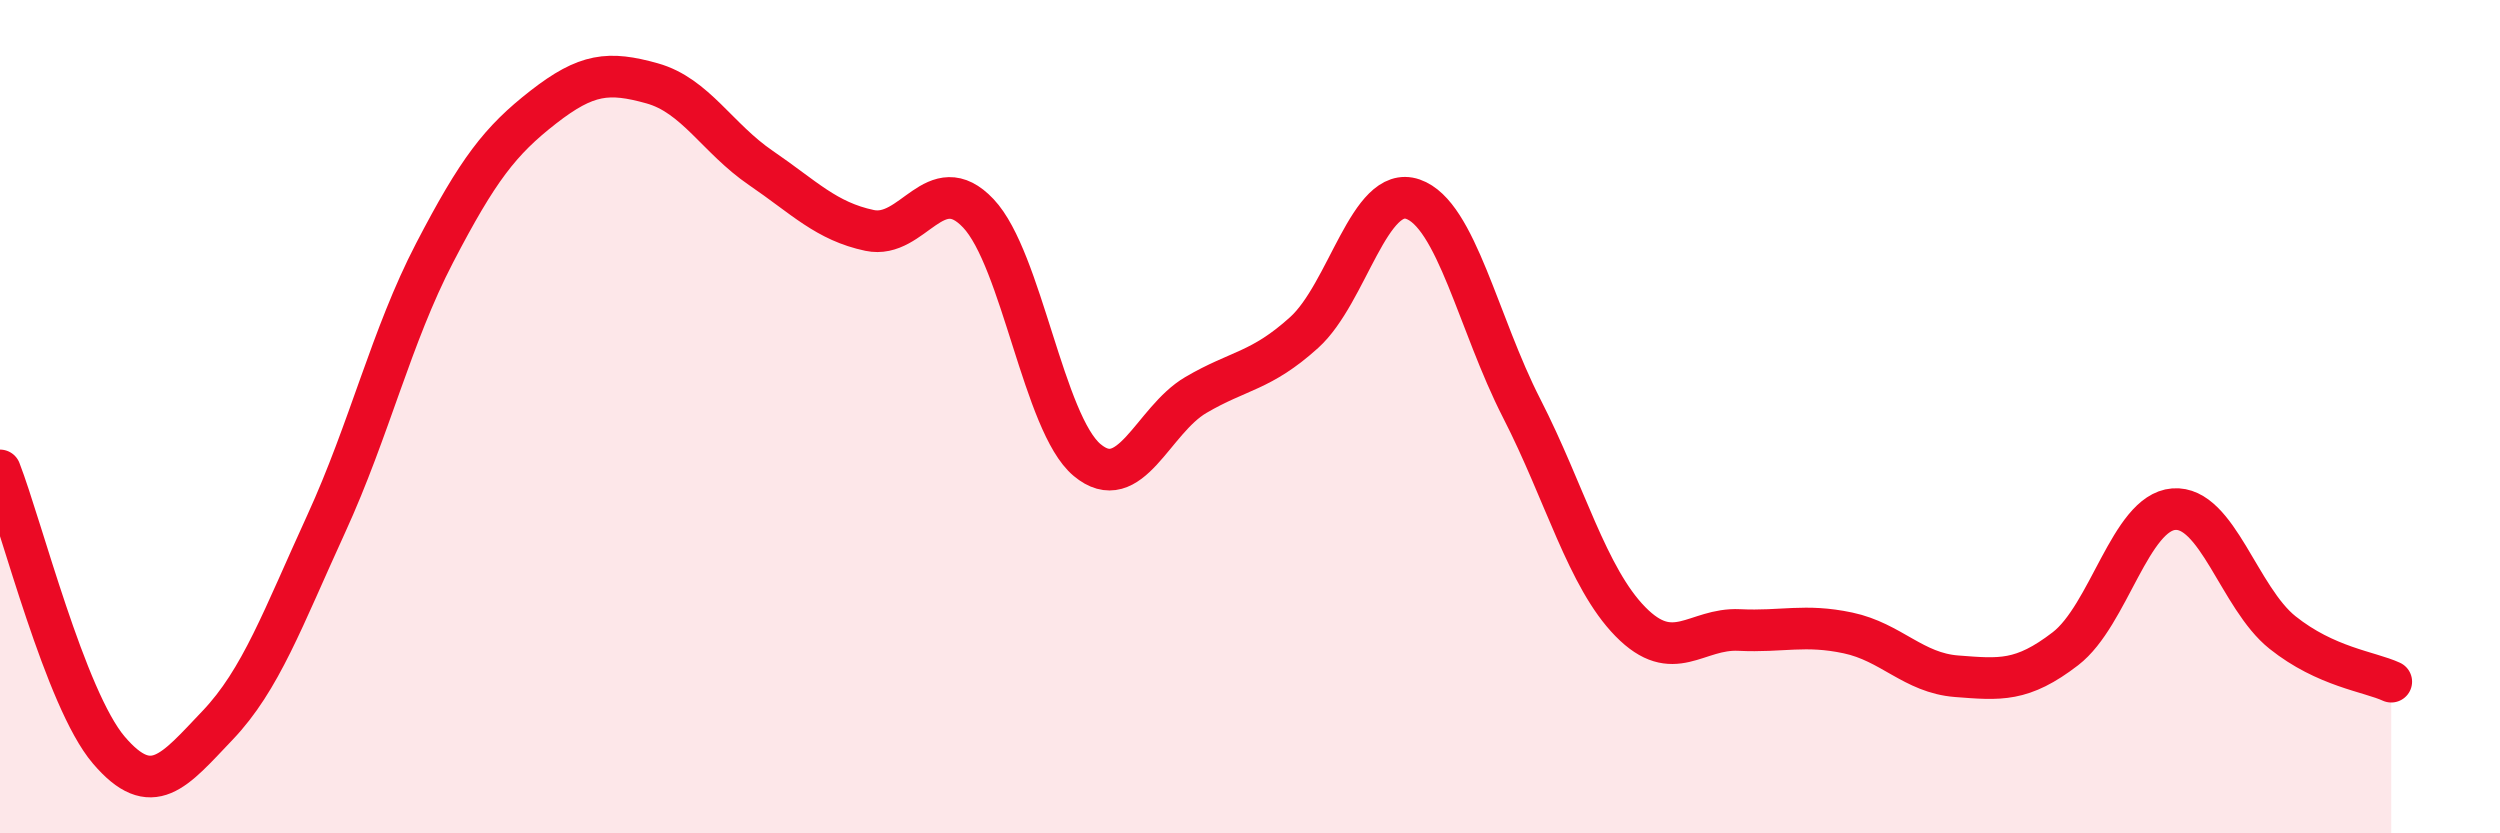 
    <svg width="60" height="20" viewBox="0 0 60 20" xmlns="http://www.w3.org/2000/svg">
      <path
        d="M 0,11.29 C 0.52,12.63 1.57,16.78 2.61,18 C 3.65,19.22 4.18,18.5 5.22,17.41 C 6.26,16.32 6.79,14.84 7.83,12.57 C 8.87,10.3 9.39,8.07 10.43,6.07 C 11.47,4.07 12,3.38 13.04,2.57 C 14.08,1.76 14.61,1.71 15.65,2 C 16.69,2.29 17.22,3.32 18.26,4.03 C 19.3,4.74 19.83,5.31 20.87,5.53 C 21.91,5.75 22.44,4.02 23.48,5.12 C 24.52,6.22 25.05,10.17 26.09,11.04 C 27.13,11.91 27.66,10.09 28.7,9.48 C 29.74,8.87 30.26,8.92 31.3,7.98 C 32.34,7.04 32.87,4.42 33.91,4.78 C 34.95,5.14 35.48,7.77 36.52,9.8 C 37.56,11.83 38.09,13.86 39.13,14.92 C 40.17,15.98 40.7,15.07 41.74,15.12 C 42.78,15.17 43.31,14.97 44.35,15.19 C 45.39,15.41 45.92,16.15 46.96,16.23 C 48,16.31 48.53,16.37 49.57,15.57 C 50.61,14.77 51.13,12.3 52.17,12.22 C 53.21,12.14 53.74,14.35 54.78,15.18 C 55.82,16.01 56.87,16.12 57.39,16.36L57.39 20L0 20Z"
        fill="#EB0A25"
        opacity="0.1"
        stroke-linecap="round"
        stroke-linejoin="round"
      />
      <path
        d="M 0,11.29 C 0.52,12.63 1.57,16.78 2.61,18 C 3.65,19.22 4.18,18.5 5.22,17.41 C 6.26,16.32 6.79,14.84 7.83,12.57 C 8.87,10.3 9.39,8.07 10.43,6.07 C 11.47,4.07 12,3.38 13.04,2.57 C 14.08,1.76 14.61,1.71 15.65,2 C 16.69,2.29 17.22,3.32 18.26,4.03 C 19.3,4.74 19.83,5.31 20.87,5.53 C 21.91,5.75 22.44,4.02 23.48,5.12 C 24.52,6.22 25.05,10.17 26.09,11.04 C 27.13,11.91 27.66,10.09 28.7,9.48 C 29.74,8.87 30.26,8.92 31.3,7.98 C 32.34,7.04 32.87,4.42 33.91,4.78 C 34.95,5.14 35.48,7.77 36.52,9.8 C 37.56,11.83 38.09,13.86 39.13,14.92 C 40.17,15.98 40.7,15.07 41.74,15.12 C 42.78,15.17 43.31,14.97 44.35,15.19 C 45.39,15.41 45.92,16.15 46.96,16.23 C 48,16.31 48.53,16.37 49.57,15.57 C 50.61,14.77 51.13,12.3 52.17,12.22 C 53.21,12.14 53.74,14.35 54.78,15.18 C 55.82,16.01 56.87,16.12 57.39,16.36"
        stroke="#EB0A25"
        stroke-width="1"
        fill="none"
        stroke-linecap="round"
        stroke-linejoin="round"
      />
    </svg>
  